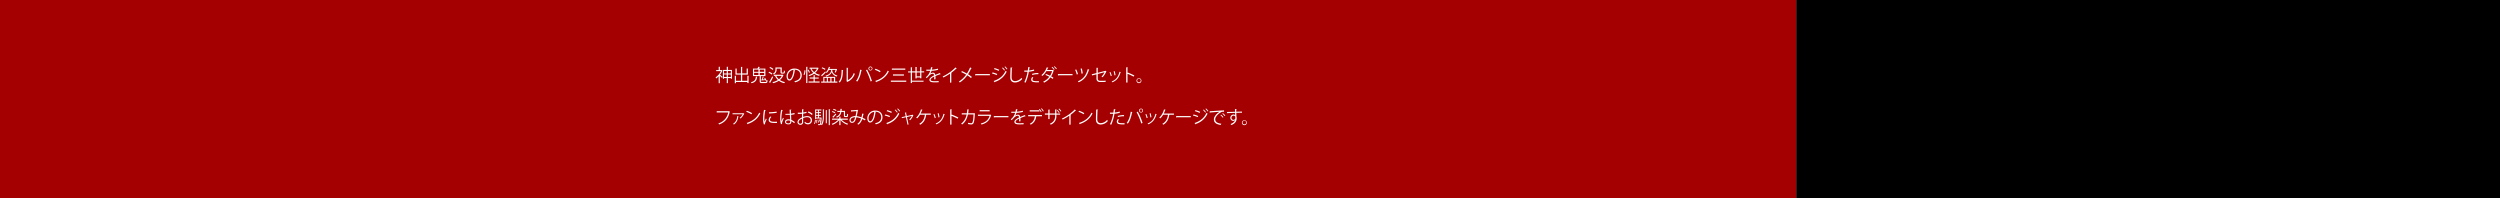 <svg xmlns="http://www.w3.org/2000/svg" viewBox="0 0 2283.78 181.33"><rect x="0" y="0" width="2283.78" height="181.33" fill="#808080" stroke="none"/><defs><style>.cls-1{fill:#a50001;}.cls-2{fill:#fff;}</style></defs><g id="レイヤー_2" data-name="レイヤー 2"><g id="レイヤー_1-2" data-name="レイヤー 1"><rect class="cls-1" width="1641" height="181.33"/><path class="cls-2" d="M659.37,64l.7.43a.34.34,0,0,1-.21.14,15.74,15.74,0,0,1-2.16,3.73c.69.53,2.1,1.73,2.46,2l-.6.91c-.39-.43-1.25-1.26-2-1.9V76h-1.05V69.69a16.53,16.53,0,0,1-2.23,2,3.53,3.53,0,0,0-.59-1A15.31,15.31,0,0,0,658.6,65h-4.37v-1h2.32v-3l1.36.08c0,.11-.1.19-.31.22v2.69h1.57Zm5.57-.11h3.69v8.06h-1V71.3h-2.67v4.63h-1.05V71.3h-2.52V72h-1V63.88h3.52V61l1.35.1c0,.11-.1.17-.3.21Zm-1.05,1h-2.52v2.22h2.52Zm-2.52,5.46h2.52V68h-2.52Zm6.24-5.46h-2.67v2.22h2.67Zm-2.67,5.46h2.67V68h-2.67Z"/><path class="cls-2" d="M682.73,69.22l1.42.1c0,.11-.09.19-.32.21V75.9h-1.1v-1H672.32V76h-1.07V69.22l1.41.08c0,.13-.11.21-.34.23v4.3h4.55V68.15h-5V62.61l1.41.1c0,.09-.11.17-.34.21v4.17h3.94v-6l1.42.1c0,.11-.11.19-.32.22v5.65h4.1V62.6l1.43.09c0,.11-.1.19-.32.23v5.23H678v5.68h4.76Z"/><path class="cls-2" d="M691.93,70.1a.38.38,0,0,1-.34.23c-.35,2.83-1.15,4.7-5,5.68a3,3,0,0,0-.64-.93c3.57-.82,4.29-2.38,4.55-5.11Zm3.12,4.15c0,.51.16.61,1.05.61h3.17c.74,0,.87-.26.93-1.84a4.23,4.23,0,0,0,1,.41c-.14,1.94-.48,2.44-1.84,2.44h-3.29c-1.64,0-2.07-.33-2.07-1.62V69.49h-6.15V62.66h4.09a16.69,16.69,0,0,0,.89-1.71l1.39.33c0,.1-.16.16-.35.16-.21.35-.49.8-.78,1.22h6.11v6.83h-4a.25.25,0,0,1-.12,0ZM688.87,63.6v2h4v-2Zm0,2.9v2h4v-2Zm9.25-.9v-2H694v2Zm0,3v-2H694v2ZM696,72.63a25.87,25.87,0,0,0,.75-2.77l1.11.27c0,.1-.15.15-.34.16a22.55,22.55,0,0,1-.7,2.29l2-.13a13,13,0,0,0-.69-1.15l.72-.27a9.41,9.41,0,0,1,1.29,2.42l-.79.3a3.87,3.87,0,0,0-.21-.59c-1.23.13-2.41.24-3.2.34a.26.26,0,0,1-.21.2l-.37-1Z"/><path class="cls-2" d="M702.61,65.57a12.31,12.31,0,0,1,3,1.67l-.61.89a13.12,13.12,0,0,0-3-1.76ZM702.55,75a59.08,59.08,0,0,0,2.91-5.25l.8.69a55.35,55.35,0,0,1-2.64,5,.42.42,0,0,1,.06.23.43.43,0,0,1,0,.19Zm.94-13.78a11.93,11.93,0,0,1,3,1.8l-.64.86A12.68,12.68,0,0,0,702.88,62Zm11.53,7,.73.33c0,.08-.09.13-.14.16a10.42,10.42,0,0,1-3.2,4.39A12.42,12.42,0,0,0,717.1,75a4.9,4.9,0,0,0-.71,1,12.5,12.5,0,0,1-4.88-2.22,16.38,16.38,0,0,1-5.3,2.22,3.19,3.19,0,0,0-.57-1,14.82,14.82,0,0,0,5-1.94,11.35,11.35,0,0,1-2.53-3.52l.69-.24H706.9v-1h7.92Zm-5.59-5.52v.86a4.85,4.85,0,0,1-2.58,4.51,3.18,3.18,0,0,0-.73-.78,3.94,3.94,0,0,0,2.25-3.75V61.65h5.75v4c0,.64,0,.69.51.69h.66c.75,0,.75-.06.8-2a2.69,2.69,0,0,0,.9.48c0,1.81,0,2.4-1.61,2.4h-1c-1.35,0-1.36-.68-1.36-1.66V62.68Zm-.29,6.59a9.41,9.41,0,0,0,2.4,3.14,9,9,0,0,0,2.61-3.14Z"/><path class="cls-2" d="M726.42,64a.4.4,0,0,1-.4.26c-.57,5-2.24,9.31-4.9,9.31-1.34,0-2.56-1.34-2.56-3.87a7,7,0,0,1,7.21-7.06c4.62,0,6.62,2.93,6.62,6,0,3.81-2.21,5.65-6.08,6.55a6.35,6.35,0,0,0-.67-1c3.68-.7,5.57-2.49,5.57-5.52,0-2.64-1.7-5-5.44-5a3.64,3.64,0,0,0-.48,0Zm-1.53-.21a5.9,5.9,0,0,0-5.24,5.88c0,1.71.74,2.78,1.51,2.78C723.09,72.42,724.49,68.15,724.89,63.76Z"/><path class="cls-2" d="M735.75,64.31a9.27,9.27,0,0,1-.87,4.21l-.85-.43a9,9,0,0,0,.84-3.91Zm.73-3.27,1.36.1c0,.11-.09.19-.3.21V75.9h-1.06Zm2,2.53A14,14,0,0,1,739.85,66l-.79.53A14.18,14.18,0,0,0,737.78,64Zm5.77,8.21v2.66h4.46v1H738.58v-1h4.64V71.78h-3.58v-1h3.58V68.68l1.41.09c0,.12-.11.2-.33.23v1.81h3.58v1Zm2.88-10,.7.33a.56.56,0,0,1-.14.16,10.86,10.86,0,0,1-3.08,4.28,12.39,12.39,0,0,0,4.39,1.74,3.84,3.84,0,0,0-.69,1,12.28,12.28,0,0,1-4.53-2,15.07,15.07,0,0,1-4.59,2.2,3.25,3.25,0,0,0-.56-.92,13.8,13.8,0,0,0,4.35-2,10,10,0,0,1-2.51-3.49l.69-.24h-1.62v-1H747Zm-5.75,1a8.5,8.5,0,0,0,2.4,3.12,9.2,9.2,0,0,0,2.53-3.12Z"/><path class="cls-2" d="M750.13,68.76a43.11,43.11,0,0,0,3.73-3.48l.5.82c-1.09,1.18-2.39,2.5-3.33,3.33a.66.66,0,0,1,0,.13.29.29,0,0,1-.12.25Zm12.79,1.45V74.5h2v1H750.13v-1h2V70.21Zm-11.84-8.67a14.42,14.42,0,0,1,3,1.41l-.53.85a15.31,15.31,0,0,0-3-1.51Zm2,9.57V74.5h2.23V71.11Zm6.15-7.23h-2.08a11.92,11.92,0,0,1-1.86,2.75,4.12,4.12,0,0,0-.8-.61,12.4,12.4,0,0,0,2.71-5l1.25.38c0,.1-.16.15-.34.15a14.43,14.43,0,0,1-.56,1.42h6.47l.64.06a15,15,0,0,1-1.24,3.26c-.22,0-.44-.11-.94-.25a14.63,14.63,0,0,0,.83-2.19h-3v.48c0,.78.46,3.53,4.69,4.72-.18.24-.45.65-.6.88a6.52,6.52,0,0,1-4.64-4.1c-.24,1-1.49,3.11-5.06,4.1a4.45,4.45,0,0,0-.59-.82c4.74-1.23,5.09-4,5.09-4.78Zm-.67,7.23h-2.26V74.5h2.26Zm3.26,0h-2.25V74.5h2.25Z"/><path class="cls-2" d="M770.39,64c0,.14-.16.24-.37.27-.1,4.31-.45,8.23-2.91,11.09a8.76,8.76,0,0,0-1-.6c2.38-2.6,2.67-6.6,2.72-10.9Zm4.14,9.22a10.53,10.53,0,0,0,5.34-6.44,6.38,6.38,0,0,0,1,.63,11.93,11.93,0,0,1-6.53,7.23.63.63,0,0,1-.28.32l-.83-1,.18-.24V61.94l1.49.08a.37.37,0,0,1-.36.3Z"/><path class="cls-2" d="M787.35,64a.42.42,0,0,1-.42.24c-.64,3.85-2,7.89-3.84,10.26a5,5,0,0,0-1.07-.57c1.79-2.18,3.2-6.24,3.71-10.26Zm8,10.41a53.91,53.91,0,0,0-4.26-10.31l1-.5a51.59,51.59,0,0,1,4.39,10.34Zm-.21-13.61a1.8,1.8,0,1,1-1.79,1.81A1.8,1.8,0,0,1,795.19,60.8Zm1.27,1.81a1.27,1.27,0,0,0-1.27-1.28,1.28,1.28,0,0,0,0,2.55A1.28,1.28,0,0,0,796.46,62.61Z"/><path class="cls-2" d="M799.65,62.8A19.66,19.66,0,0,1,804.42,65l-.61,1a20.26,20.26,0,0,0-4.67-2.23Zm-.06,11.1c5.68-1.77,9.46-5,11.38-9.38a5.58,5.58,0,0,0,1,.65c-2,4.39-5.91,7.8-11.33,9.61a.53.53,0,0,1-.23.36Z"/><path class="cls-2" d="M813.81,73.62h14.07v1.09H813.81Zm.93-11H827v1.09H814.74Zm1,5.33h10v1.09h-10Z"/><path class="cls-2" d="M841.67,71.51h-1.09v-.73h-3.21v.81h-1.09V66.2h-3.19v7.46h10.58v1H833.09v1.23H832V66.2h-2.46v-1H832V61.47l1.41.1c0,.11-.09.19-.32.22v3.37h3.19v-4l1.41.1c0,.11-.12.19-.32.22v3.72h3.21V61.31l1.41.1c0,.11-.11.19-.32.22v3.53h2.55v1h-2.55Zm-4.3-1.76h3.21V66.2h-3.21Z"/><path class="cls-2" d="M859.21,67.91a.17.17,0,0,1-.1,0,.5.5,0,0,1-.24-.09c-1.21.4-3,1.05-4.32,1.63,0,.37.05.78.05,1.25s0,1.09-.05,1.71l-1.17.06c0-.57.08-1.31.08-1.93,0-.24,0-.47,0-.64-1.81.88-3.29,1.95-3.29,2.91s1.11,1.38,3.32,1.38a38.05,38.05,0,0,0,4-.16v1.07c-.94.09-2.38.13-4,.13-3.07,0-4.44-.74-4.44-2.37,0-1.41,1.86-2.77,4.26-4-.09-1-.54-1.51-1.18-1.51-1.17,0-2.39.66-3.83,2.26a24.35,24.35,0,0,1-1.76,1.74l-.78-.78a11.24,11.24,0,0,0,4-5.91l-.9,0h-2.67v-1c1,0,2.12,0,2.77,0l1.09,0a21.8,21.8,0,0,0,.43-2.29l1.57.19c0,.16-.16.26-.4.29-.11.64-.26,1.2-.4,1.78a21.94,21.94,0,0,0,5.51-.93l.19,1.07a24,24,0,0,1-6,.9,11.64,11.64,0,0,1-1.16,2.7h0a4.27,4.27,0,0,1,2.58-1c1.08,0,1.77.79,2,2.08,1.35-.6,3-1.26,4.32-1.76Z"/><path class="cls-2" d="M874.06,62.53a.38.38,0,0,1-.31.13.5.5,0,0,1-.16,0A38.75,38.75,0,0,1,869,66.47l.38.17a.38.38,0,0,1-.35.21v8.6h-1.17V67.22a45.51,45.51,0,0,1-6.09,3.57,5.18,5.18,0,0,0-.68-.88,40.64,40.64,0,0,0,11.74-8.28Z"/><path class="cls-2" d="M878.72,64.92a43.13,43.13,0,0,1,4.55,2.3,31.07,31.07,0,0,0,2.88-5.59l1.57.65c-.06.14-.29.22-.58.19a36.29,36.29,0,0,1-2.85,5.34,29.74,29.74,0,0,1,3.49,2.47l-.76,1a29.45,29.45,0,0,0-3.41-2.5,26.31,26.31,0,0,1-6.77,6.55,4.72,4.72,0,0,0-.92-.8,25.86,25.86,0,0,0,6.71-6.33,46.14,46.14,0,0,0-4.51-2.35Z"/><path class="cls-2" d="M890.88,67.64h13.37v1.13H891.49a.72.72,0,0,1-.51.31Z"/><path class="cls-2" d="M906.72,66.16A22.42,22.42,0,0,1,911,67.61l-.48,1a23.62,23.62,0,0,0-4.31-1.47Zm1,7.83c5.14-1.73,8.78-4.54,10.89-9.31a11.19,11.19,0,0,0,1,.72,17.71,17.71,0,0,1-10.78,9.44.36.36,0,0,1-.17.4Zm.81-11.79a25.28,25.28,0,0,1,4.28,1.56l-.52,1A24.77,24.77,0,0,0,908,63.12Zm7.49-.53A12.8,12.8,0,0,1,918,64l-.62.46a13.53,13.53,0,0,0-2-2.33Zm2.22-1A13.93,13.93,0,0,1,920.28,63l-.62.46a14.81,14.81,0,0,0-2-2.31Z"/><path class="cls-2" d="M924.9,61.75c0,.19-.17.3-.49.35-.13,1.86-.29,6.1-.29,8.47s1.18,3.53,3.2,3.53a7.77,7.77,0,0,0,5.76-3,6.57,6.57,0,0,0,.72,1,8.66,8.66,0,0,1-6.5,3.25c-2.91,0-4.4-1.68-4.4-4.71,0-2,.14-7,.26-8.95Z"/><path class="cls-2" d="M944.74,64.56a20,20,0,0,1-4.91.92,42.21,42.21,0,0,1-2.93,10l-1.15-.43a34.57,34.57,0,0,0,2.9-9.52c-.32,0-2.47,0-2.95,0l0-1.09c.26,0,.6,0,1,0,.15,0,1.75,0,2.17,0,.16-1,.32-2.14.41-3.12l1.65.16c0,.18-.24.3-.46.32-.1.71-.26,1.57-.4,2.55a18.83,18.83,0,0,0,4.48-.9ZM949,75.22c-.48,0-1,0-1.47,0a15.9,15.9,0,0,1-3.79-.36A2.21,2.21,0,0,1,942,72.7a3.91,3.91,0,0,1,1-2.33l1,.42a3,3,0,0,0-.83,1.78c0,1.26,1.22,1.58,4.13,1.58.59,0,1.2,0,1.79-.06Zm-6.24-7.71a19,19,0,0,1,5.81-.82v1.09a18.09,18.09,0,0,0-5.54.72Z"/><path class="cls-2" d="M962.71,64.29c0,.1-.09.13-.19.18a20.76,20.76,0,0,1-2.32,5.28c.69.4,1.54.9,2.13,1.31l-.67,1c-.58-.44-1.46-1-2.13-1.37a14.64,14.64,0,0,1-5.75,4.8,3.31,3.31,0,0,0-.86-.85,14.51,14.51,0,0,0,5.62-4.53A26.23,26.23,0,0,0,955,68.47l.62-.88a31,31,0,0,1,3.64,1.63A16.77,16.77,0,0,0,961.13,65h-5.28a16.72,16.72,0,0,1-3.61,4.37,8.43,8.43,0,0,0-.89-.72,16.18,16.18,0,0,0,4.88-7.14l1.49.43a.39.39,0,0,1-.45.21,15.67,15.67,0,0,1-.82,1.78h5.19l.14,0Zm-1.47-3.18a12.08,12.08,0,0,1,2.13,2.24l-.61.49a12.89,12.89,0,0,0-2.1-2.24Zm2-.6a13.34,13.34,0,0,1,2.18,2.21l-.63.48A11.74,11.74,0,0,0,962.73,61Z"/><path class="cls-2" d="M966.4,67.64h13.37v1.13H967a.72.72,0,0,1-.51.31Z"/><path class="cls-2" d="M983.16,63.44a19.37,19.37,0,0,1,1.53,4.26l-1.07.35a21,21,0,0,0-1.5-4.27Zm12,.2c0,.14-.21.2-.42.2-1.68,5.65-4.31,9.11-9.32,11.3a8.34,8.34,0,0,0-.76-.88c4.89-2.06,7.41-5.28,9-11.1Zm-6.92-1.11a26.63,26.63,0,0,1,.85,4.55l-1.14.17a26.32,26.32,0,0,0-.83-4.53Z"/><path class="cls-2" d="M1010.81,65.16a.54.54,0,0,1-.26.19,17,17,0,0,1-3.34,5.22,8.71,8.71,0,0,0-1-.58,11.73,11.73,0,0,0,2.74-4l-6.14,1.6v4.15c0,1.57.95,2.09,2.23,2.09h2.61a23.18,23.18,0,0,0,2.38-.17c0,.35,0,.78,0,1.12-.65.08-1.77.13-2.37.13h-2.68c-2,0-3.36-1-3.36-3.16V67.91l-4,1-.27-1.07,4.3-1.08V61.94l1.55.06c0,.2-.17.29-.4.32V66.5l6.77-1.74.18-.13Z"/><path class="cls-2" d="M1014.39,65.8a17,17,0,0,1,1.2,3.44l-.9.24a17.63,17.63,0,0,0-1.16-3.41Zm9.56.11c0,.14-.2.17-.34.16-1.25,4.67-3.6,7.54-7.48,9.11a3.81,3.81,0,0,0-.62-.74c3.83-1.5,6-4.13,7.19-8.9Zm-5.67-.88a21.32,21.32,0,0,1,.75,3.63l-.94.18a18.84,18.84,0,0,0-.76-3.6Z"/><path class="cls-2" d="M1035.61,70a57.47,57.47,0,0,0-5.62-2.61v8h-1.2V61.51l1.62.09c0,.18-.15.29-.42.34v4.67l.24-.33a54.82,54.82,0,0,1,6,2.67Z"/><path class="cls-2" d="M1042.7,73.69a2.25,2.25,0,1,1-2.25-2.24A2.25,2.25,0,0,1,1042.7,73.69Zm-.58,0a1.66,1.66,0,1,0-3.31,0,1.66,1.66,0,0,0,3.31,0Z"/><path class="cls-2" d="M666.79,102a.36.36,0,0,1-.21.17c-1.26,6.07-4.4,9.67-9.63,11.51a9.74,9.74,0,0,0-.74-.93,12.7,12.7,0,0,0,9-10H654.71V101.6h10.88l.23-.14Z"/><path class="cls-2" d="M679.9,103.89a.24.24,0,0,1-.16.11,12.82,12.82,0,0,1-3.27,4.26,7.83,7.83,0,0,0-.78-.57,9.28,9.28,0,0,0,2.75-3.33h-9.27v-.91h9.75l.13-.08Zm-5.14,2.31a.37.37,0,0,1-.31.22c-.35,2.87-1.42,5.57-4,7.32a6.85,6.85,0,0,0-.83-.61c2.62-1.68,3.58-4,3.89-7.11Z"/><path class="cls-2" d="M682.21,101.2a19.66,19.66,0,0,1,4.77,2.18l-.61,1a20.26,20.26,0,0,0-4.67-2.23Zm-.06,11.1c5.68-1.76,9.46-5,11.38-9.38a5.92,5.92,0,0,0,1,.65c-2,4.39-5.91,7.8-11.33,9.61a.53.53,0,0,1-.23.36Z"/><path class="cls-2" d="M699.62,100.64c0,.18-.21.28-.53.26a38.4,38.4,0,0,0-.85,7.2,17.61,17.61,0,0,0,.21,3.17c.31-.78,1-2.46,1.22-3l.67.7c-.66,1.62-1.14,2.53-1.36,3.25a2.75,2.75,0,0,0-.13.75,1.64,1.64,0,0,0,.08.5l-1.13.21a17.35,17.35,0,0,1-.71-5.51,46.88,46.88,0,0,1,.85-7.79Zm10.2,11.7c-.58,0-1.17,0-1.76,0a22.52,22.52,0,0,1-3-.17c-2-.29-2.88-1.38-2.88-2.66a4.91,4.91,0,0,1,1.5-3.09l1,.45a3.78,3.78,0,0,0-1.36,2.51c0,1.86,2.72,1.86,4.39,1.86.67,0,1.39,0,2.06-.08Zm-7.41-9.78a52.06,52.06,0,0,0,7-.6l.1,1.12a62.26,62.26,0,0,1-7,.59Z"/><path class="cls-2" d="M713.41,113.43a17.69,17.69,0,0,1-.69-5.63,40.77,40.77,0,0,1,.87-7.48l1.55.31c0,.16-.19.27-.42.29a31,31,0,0,0-.92,6.89,18.87,18.87,0,0,0,.14,3c.35-1,1-2.5,1.33-3.25l.72.67a18.61,18.61,0,0,0-1.65,4.28,2.2,2.2,0,0,0,.16.76Zm4.07-9.43c1.34,0,2.69,0,4-.06-.06-1.38-.11-2.56-.14-3.74l1.61,0c0,.16-.16.29-.41.34,0,1,0,2.06.08,3.28a14.06,14.06,0,0,0,3.13-.64l.15,1.12a15.25,15.25,0,0,1-3.23.58c.06,1.77.14,3.65.19,4.67a12,12,0,0,1,3.26,2l-.62,1a9.75,9.75,0,0,0-2.59-1.83c0,1.36-.28,2.88-2.68,2.88-1.87,0-3.12-.89-3.12-2.3,0-1.63,1.65-2.35,3.12-2.35a5.62,5.62,0,0,1,1.52.2c0-1-.14-2.68-.22-4.25-.5,0-1.17,0-1.63,0h-2.44Zm4.38,6.3a5.37,5.37,0,0,0-1.58-.29c-1,0-2.15.35-2.15,1.36s1,1.34,2.13,1.34,1.62-.57,1.62-1.85Z"/><path class="cls-2" d="M736.81,103.16a16.13,16.13,0,0,1-3.11.64c0,1,0,2.13,0,3a12,12,0,0,1,3.61-.73c2.72,0,4.42,1.47,4.42,3.73a3.52,3.52,0,0,1-3.76,3.76,3.72,3.72,0,0,1-3.12-1.54,8.11,8.11,0,0,0,.57-.83,3.09,3.09,0,0,0,2.57,1.31,2.49,2.49,0,0,0,2.59-2.7c0-1.56-1.14-2.77-3.28-2.76a11.72,11.72,0,0,0-3.6.77c0,1.19,0,3.09,0,3.54A2.41,2.41,0,0,1,731.2,114a2.49,2.49,0,0,1-2.7-2.47,4.13,4.13,0,0,1,2-3.07,11.7,11.7,0,0,1,2.13-1.16v-3.37c-1.28.11-2.56.12-3.84.11l0-1.09c1.41,0,2.69,0,3.86-.1v-3l1.62.1c0,.19-.18.3-.45.33,0,.63,0,1.57-.07,2.47a12.28,12.28,0,0,0,2.89-.67Zm-4.16,8.18c0-.42,0-1.73,0-3a11.08,11.08,0,0,0-1.63.95,3.15,3.15,0,0,0-1.46,2.19,1.47,1.47,0,0,0,1.63,1.52,1.45,1.45,0,0,0,1.48-1.6Zm9-6.28a13.1,13.1,0,0,0-3.65-2.3l.56-1a15,15,0,0,1,3.79,2.31Z"/><path class="cls-2" d="M745.16,109.48a7.87,7.87,0,0,1-.88,3.86l-.65-.37a7.45,7.45,0,0,0,.84-3.62Zm4.83-2.11.53.06a1.79,1.79,0,0,0,0,.34c-.2,4.21-.39,5.63-.79,6.11s-.61.43-1.49.43h-.83a2.79,2.79,0,0,0-.24-.92,12.15,12.15,0,0,0,1.43.07c.51,0,.63-.83.78-2.39l-.54.23a10,10,0,0,0-.93-2.15l.54-.19a9.19,9.19,0,0,1,.91,2h0c.06-.69.13-1.57.18-2.67h-4v.43h-.92V100h5.74v.91H748.1v1.54H750v.88H748.1v1.57H750v.88H748.1v1.58H750Zm-2.79-6.44h-1.68v1.54h1.68Zm0,4v-1.57h-1.68v1.57Zm-1.68.88v1.58h1.68V105.8Zm.32,6.77a14.58,14.58,0,0,0-.24-3l.61-.08a16.23,16.23,0,0,1,.27,3Zm1.49-3.28a11.27,11.27,0,0,1,.69,2.61l-.61.14a12.83,12.83,0,0,0-.64-2.63Zm5.29-3.51c0,3.09-.2,6.15-1.75,8.6a4.05,4.05,0,0,0-.85-.6c1.47-2.27,1.65-5.13,1.65-8V99.87l1.25.1c0,.1-.1.18-.3.21Zm1.74,6.79v-12l1.22.08c0,.12-.1.18-.29.21v11.72Zm2.72-12.82,1.28.09c0,.1-.1.18-.3.21v14.28h-1Z"/><path class="cls-2" d="M774.46,109.35h-5.69a13.14,13.14,0,0,0,6,3.68,4.91,4.91,0,0,0-.71.92,14.25,14.25,0,0,1-6.26-4.33v4.71h-1.09v-4.76a15.35,15.35,0,0,1-6.2,4.47,4.68,4.68,0,0,0-.73-.88,14.31,14.31,0,0,0,5.9-3.81h-5.58v-1h6.61v-1.79l1.41.1c0,.11-.12.19-.32.22v1.47h6.69Zm-14.1-7.83a10.49,10.49,0,0,1,2.7,1.08l-.5.81a11.27,11.27,0,0,0-2.69-1.15Zm0,5.24a38.12,38.12,0,0,0,2.93-3l.67.67c-.88,1-1.86,2.13-2.58,2.85a.37.37,0,0,1,.05.16.32.32,0,0,1-.1.22Zm1.09-7.32a12.4,12.4,0,0,1,2.7,1.12l-.46.82a11.23,11.23,0,0,0-2.71-1.22Zm9.41,2.82H768.6c-.51,2.63-1.75,4.31-4.16,5.17a5,5,0,0,0-.69-.78,5.31,5.31,0,0,0,3.78-4.39H764.9v-1h2.79c.06-.56.09-1.16.11-1.82l1.36.06c0,.12-.1.18-.29.23,0,.54-.06,1-.11,1.53h3.18v4.09c0,.62,0,.68.47.68H773c.36,0,.64-.06.67-.49a14.72,14.72,0,0,0,.06-1.65,2.88,2.88,0,0,0,1,.5,12.35,12.35,0,0,1-.16,1.82c-.13.35-.4.74-1.4.74h-.94c-1.31,0-1.31-.77-1.31-1.67Z"/><path class="cls-2" d="M789.14,104.08a.43.43,0,0,1-.46.29,33,33,0,0,1-.7,3.27c.86.37,1.77.78,2.68,1.25l-.51,1.07c-.86-.43-1.69-.85-2.51-1.2a9.29,9.29,0,0,1-3.57,5.11,5.26,5.26,0,0,0-.91-.68,8.5,8.5,0,0,0,3.46-4.9,16.11,16.11,0,0,0-4.28-1.18c-1.1,4-2.1,5.09-4,5.09a2.23,2.23,0,0,1-2.29-2.51c0-2.48,2.58-3.64,5.45-3.65a38.89,38.89,0,0,0,.86-4.52c-.75.07-3.31.24-4.53.32a.47.47,0,0,1-.33.23l-.15-1.3c1.38,0,4.36-.24,5.32-.33a.65.65,0,0,0,.35-.18l1,.59a.7.7,0,0,1-.4.26c-.26,1.77-.64,3.62-1,5a16.53,16.53,0,0,1,4.3,1.14,24.19,24.19,0,0,0,.69-3.49Zm-7.92,3c-2.3,0-4.14.94-4.14,2.64,0,.89.43,1.5,1.18,1.5C779.43,111.19,780.2,110.79,781.22,107.05Z"/><path class="cls-2" d="M800.18,102.37a.4.4,0,0,1-.4.26c-.57,5-2.24,9.31-4.9,9.31-1.34,0-2.56-1.34-2.56-3.87a7,7,0,0,1,7.21-7.06c4.62,0,6.62,2.93,6.62,6,0,3.81-2.21,5.65-6.08,6.55a6.35,6.35,0,0,0-.67-1c3.68-.7,5.57-2.49,5.57-5.52,0-2.64-1.7-5-5.44-5a3.64,3.64,0,0,0-.48,0Zm-1.53-.21a5.9,5.9,0,0,0-5.24,5.88c0,1.71.74,2.78,1.51,2.78C796.85,110.82,798.25,106.55,798.65,102.16Z"/><path class="cls-2" d="M808.64,104.57A22.43,22.43,0,0,1,813,106l-.48,1a23.62,23.62,0,0,0-4.31-1.47Zm1,7.82c5.14-1.73,8.78-4.54,10.89-9.31a11.19,11.19,0,0,0,1,.72,17.71,17.71,0,0,1-10.78,9.44.36.36,0,0,1-.17.4Zm.81-11.79a25.28,25.28,0,0,1,4.28,1.56l-.52,1a24.77,24.77,0,0,0-4.25-1.62Zm7.49-.53a12.8,12.8,0,0,1,2.06,2.32l-.62.46a13.53,13.53,0,0,0-2-2.33Zm2.22-1a13.93,13.93,0,0,1,2.08,2.31l-.62.46a14.3,14.3,0,0,0-2-2.3Z"/><path class="cls-2" d="M834.44,105.3a.34.34,0,0,1-.18.11,13.89,13.89,0,0,1-2.88,4.44,4.89,4.89,0,0,0-.8-.55,11.14,11.14,0,0,0,2.4-3.41l-4.48,1,1.47,6.83-.94.21-1.47-6.84-3.65.84-.21-.9,3.68-.82-.72-3.33,1.33-.12c0,.12-.08.22-.29.32l.61,2.91,5.27-1.14.11-.08Z"/><path class="cls-2" d="M850.33,103.72v1.09h-4a.37.37,0,0,1-.29.19c-.48,3.71-2,6.94-5.36,8.9a7.82,7.82,0,0,0-1-.72c3.28-1.78,4.8-4.79,5.2-8.37h-4.45a14.17,14.17,0,0,1-2.53,3.29,7.9,7.9,0,0,0-1-.56,16.44,16.44,0,0,0,4.36-7.59l1.53.36a.41.41,0,0,1-.43.24,28.26,28.26,0,0,1-1.36,3.17Z"/><path class="cls-2" d="M853.59,104.2a17,17,0,0,1,1.2,3.44l-.9.24a17.7,17.7,0,0,0-1.17-3.41Zm9.55.11c0,.14-.19.18-.33.16-1.25,4.67-3.6,7.54-7.48,9.11a3.81,3.81,0,0,0-.62-.74c3.82-1.5,6-4.13,7.19-8.9Zm-5.66-.88a22.33,22.33,0,0,1,.75,3.63l-.94.18a18.84,18.84,0,0,0-.76-3.6Z"/><path class="cls-2" d="M874.81,108.42a57.47,57.47,0,0,0-5.62-2.61v8H868V99.91l1.62.09c0,.18-.15.29-.42.34V105l.24-.33a56.78,56.78,0,0,1,6,2.67Z"/><path class="cls-2" d="M890.68,103.68a.46.46,0,0,1-.14.21c-.21,4.61-.66,7.51-1.28,8.65a2.2,2.2,0,0,1-2.1,1.15,17.43,17.43,0,0,1-2.86-.37,5.5,5.5,0,0,0,0-1.14,15.85,15.85,0,0,0,2.8.4,1.19,1.19,0,0,0,1.23-.75c.48-1,.88-3.66,1-7.26H884.2c-.8,3.82-2.39,7-5.28,9.17A5.05,5.05,0,0,0,878,113a13.26,13.26,0,0,0,5-8.46h-4.42v-1.08h4.64a31.44,31.44,0,0,0,.37-3.49l1.59.13c0,.18-.16.27-.4.29-.1,1.17-.18,2-.36,3.07h5.19l.26-.09Z"/><path class="cls-2" d="M905.56,105.11a.36.36,0,0,1-.21.16c-1.31,4.83-4,7.19-8.77,8.51a4.91,4.91,0,0,0-.67-.92c4.35-1.09,7.06-3.33,8.07-7h-10.6v-1.08h11.08l.16-.1Zm-1.5-3.43h-9.13v-1.05h9.13Z"/><path class="cls-2" d="M907.84,106h13.37v1.13H908.45a.72.72,0,0,1-.51.31Z"/><path class="cls-2" d="M936.81,106.31a.17.17,0,0,1-.1,0,.5.5,0,0,1-.24-.09c-1.21.4-3,1-4.32,1.63,0,.37.05.78.05,1.25s0,1.09-.05,1.71l-1.17.06c0-.57.08-1.31.08-1.93,0-.24,0-.47,0-.64-1.81.88-3.28,2-3.28,2.91s1.1,1.38,3.31,1.38a38.05,38.05,0,0,0,4-.16v1.07c-.94.09-2.38.13-4,.13-3.07,0-4.43-.74-4.43-2.37,0-1.41,1.85-2.77,4.25-4-.09-1-.54-1.51-1.18-1.51-1.17,0-2.39.66-3.83,2.26a24.27,24.27,0,0,1-1.76,1.75l-.78-.79a11.24,11.24,0,0,0,4-5.91l-.89,0h-2.68v-1c1,0,2.12,0,2.77,0l1.09,0a19.49,19.49,0,0,0,.43-2.29l1.57.19c0,.16-.16.26-.4.29-.11.64-.25,1.2-.4,1.78a21.94,21.94,0,0,0,5.51-.93l.19,1.07a24,24,0,0,1-6,.9,11.64,11.64,0,0,1-1.16,2.7h0a4.27,4.27,0,0,1,2.58-1c1.09,0,1.77.79,2,2.08,1.35-.6,3-1.26,4.32-1.76Z"/><path class="cls-2" d="M951.88,106.2H946.6l.27.08c0,.09-.14.17-.32.19a9.24,9.24,0,0,1-4.94,7.4,7.61,7.61,0,0,0-.87-.79c3.16-1.57,4.26-4,4.63-6.88h-6.12v-1.07h12.63Zm-2.35-4.37h-8.88v-1.07h8.88Zm.21-2.35A11.72,11.72,0,0,1,951.5,102l-.64.44a10.64,10.64,0,0,0-1.75-2.53Zm1.89-.55a13.66,13.66,0,0,1,1.81,2.51l-.66.4A12.07,12.07,0,0,0,951,99.35Z"/><path class="cls-2" d="M968.43,104.74H965v1.07a8,8,0,0,1-5.14,8.06,6.2,6.2,0,0,0-.81-.81c4.06-1.76,4.82-4.61,4.82-7.23v-1.09h-5.09v4h-1.14v-4H954.5v-1.09h3.14v-3.5l1.54.09a.42.42,0,0,1-.4.34v3.07h5.09V100l1.52.1a.43.43,0,0,1-.39.31v3.29h3.43ZM966,100.52a11.52,11.52,0,0,1,1.91,2.27l-.58.43a12.22,12.22,0,0,0-1.87-2.26Zm1.59-1.33a10.72,10.72,0,0,1,1.92,2.29l-.56.43A12.85,12.85,0,0,0,967,99.64Z"/><path class="cls-2" d="M983,100.93a.38.38,0,0,1-.31.13.53.53,0,0,1-.16,0,38.75,38.75,0,0,1-4.56,3.83,3.79,3.79,0,0,1,.39.18.43.43,0,0,1-.36.2v8.6h-1.16v-8.23a46.29,46.29,0,0,1-6.1,3.57,5.6,5.6,0,0,0-.68-.88A40.64,40.64,0,0,0,981.82,100Z"/><path class="cls-2" d="M985.73,101.2a19.66,19.66,0,0,1,4.77,2.18l-.6,1a20.55,20.55,0,0,0-4.68-2.23Zm-.06,11.1c5.68-1.76,9.46-5,11.38-9.38a5.92,5.92,0,0,0,1,.65c-2,4.39-5.91,7.8-11.33,9.61a.5.5,0,0,1-.23.36Z"/><path class="cls-2" d="M1003.14,100.15c0,.19-.17.3-.49.35-.13,1.86-.29,6.1-.29,8.47s1.18,3.53,3.2,3.53a7.77,7.77,0,0,0,5.76-3,6.57,6.57,0,0,0,.72,1,8.66,8.66,0,0,1-6.5,3.25c-2.91,0-4.4-1.68-4.4-4.71,0-2,.15-7,.26-9Z"/><path class="cls-2" d="M1023,103a19.75,19.75,0,0,1-4.92.92,42.21,42.21,0,0,1-2.93,10l-1.15-.43a34.54,34.54,0,0,0,2.9-9.53c-.32,0-2.47,0-2.95,0v-1.09c.25,0,.59,0,1,0,.14,0,1.74,0,2.16,0,.16-1,.32-2.14.41-3.12l1.65.16c0,.18-.24.31-.46.32-.1.71-.26,1.57-.4,2.55a18.83,18.83,0,0,0,4.48-.9Zm4.25,10.66c-.48,0-1,0-1.47,0a16,16,0,0,1-3.79-.36,2.21,2.21,0,0,1-1.78-2.2,3.86,3.86,0,0,1,1-2.32l1,.41a3,3,0,0,0-.83,1.78c0,1.26,1.22,1.58,4.13,1.58.59,0,1.2,0,1.79-.06Zm-6.24-7.71a19.3,19.3,0,0,1,5.81-.82v1.09a18.13,18.13,0,0,0-5.54.72Z"/><path class="cls-2" d="M1034.55,102.4a.41.41,0,0,1-.41.24c-.65,3.85-2,7.9-3.85,10.26a4.75,4.75,0,0,0-1.07-.57c1.79-2.18,3.2-6.24,3.71-10.26Zm8,10.41a53.91,53.91,0,0,0-4.26-10.31l1.05-.5a51.54,51.54,0,0,1,4.38,10.34Zm-.21-13.61a1.8,1.8,0,1,1-1.79,1.81A1.79,1.79,0,0,1,1042.39,99.2Zm1.27,1.81a1.27,1.27,0,0,0-1.27-1.28,1.28,1.28,0,0,0,0,2.55A1.28,1.28,0,0,0,1043.66,101Z"/><path class="cls-2" d="M1047.19,104.2a17,17,0,0,1,1.2,3.44l-.9.24a17.63,17.63,0,0,0-1.16-3.41Zm9.56.11a.29.29,0,0,1-.34.16c-1.25,4.67-3.6,7.54-7.47,9.11a4.27,4.27,0,0,0-.63-.74c3.83-1.5,6-4.13,7.19-8.9Zm-5.67-.88a21.32,21.32,0,0,1,.75,3.63l-.94.18a19.59,19.59,0,0,0-.75-3.6Z"/><path class="cls-2" d="M1072.41,103.72v1.09h-4a.37.37,0,0,1-.29.19c-.48,3.71-2,6.94-5.36,8.9a7.82,7.82,0,0,0-1-.72c3.28-1.78,4.8-4.79,5.2-8.37h-4.45a13.64,13.64,0,0,1-2.53,3.29,7.9,7.9,0,0,0-1-.56,16.44,16.44,0,0,0,4.36-7.59l1.53.36a.41.41,0,0,1-.43.24,26.52,26.52,0,0,1-1.36,3.17Z"/><path class="cls-2" d="M1074.41,106h13.36v1.13H1075a.72.72,0,0,1-.51.31Z"/><path class="cls-2" d="M1090.25,104.57a22.32,22.32,0,0,1,4.3,1.44l-.48,1a23.5,23.5,0,0,0-4.3-1.47Zm1,7.82c5.14-1.73,8.77-4.54,10.88-9.31a11.19,11.19,0,0,0,1,.72,17.72,17.72,0,0,1-10.77,9.44.38.38,0,0,1-.18.4Zm.8-11.79a25.73,25.73,0,0,1,4.29,1.56l-.53,1a25,25,0,0,0-4.24-1.62Zm7.49-.53a12.09,12.09,0,0,1,2.06,2.32l-.62.46a13.9,13.9,0,0,0-2-2.33Zm2.22-1a13.93,13.93,0,0,1,2.08,2.31l-.62.46a14.73,14.73,0,0,0-2-2.3Z"/><path class="cls-2" d="M1105.05,101.62c1.2-.05,11.06-.75,13.14-.77v1.2h-.59a4.66,4.66,0,0,0-2.74.81c-2.4,1.44-4.72,4-4.72,6.09,0,2.24,1.57,3.56,5.54,4.08l-.53,1.12c-4.54-.66-6.24-2.36-6.24-5.2,0-2.26,2.22-5,5.15-6.84-1.76.13-6.48.48-8.54.67a.51.51,0,0,1-.36.26Zm10.37,3.15a11.59,11.59,0,0,1,2.17,2.21l-.6.5a10.65,10.65,0,0,0-2.12-2.23Zm1.73-1.4a10,10,0,0,1,2.17,2.2l-.6.48a11.82,11.82,0,0,0-2.12-2.21Z"/><path class="cls-2" d="M1128.22,102.1c0-.35-.07-2.1-.1-2.5l1.65.07c0,.13-.13.28-.42.33,0,.2,0,.39,0,2.07,2-.07,4-.11,5.23-.13V103c-1.36,0-3.3,0-5.2.07,0,1.25.06,2.4.11,3.28a5.47,5.47,0,0,1,.19,1.68,7,7,0,0,1-.16,1.55c-.41,1.88-1.79,3.52-4.61,4.65a7.93,7.93,0,0,0-.82-.92c2.45-.88,3.77-2.21,4.17-3.73h0a2,2,0,0,1-1.65.85,2.74,2.74,0,0,1-2.69-2.8,2.94,2.94,0,0,1,2.88-3,2.41,2.41,0,0,1,1.49.49c0-.27,0-1.34-.06-2-1.67,0-6.72.21-7.38.24l0-1.06,3.65-.09Zm.3,5.62c0-.63,0-2.08-1.63-2.08a1.93,1.93,0,0,0-1.91,2,1.8,1.8,0,0,0,1.78,1.86A1.72,1.72,0,0,0,1128.52,107.72Z"/><path class="cls-2" d="M1139,112.09a2.25,2.25,0,1,1-2.25-2.24A2.25,2.25,0,0,1,1139,112.09Zm-.58,0a1.66,1.66,0,1,0-3.31,0,1.66,1.66,0,0,0,3.31,0Z"/><rect x="1641" width="642.78" height="181.33"/></g></g></svg>
